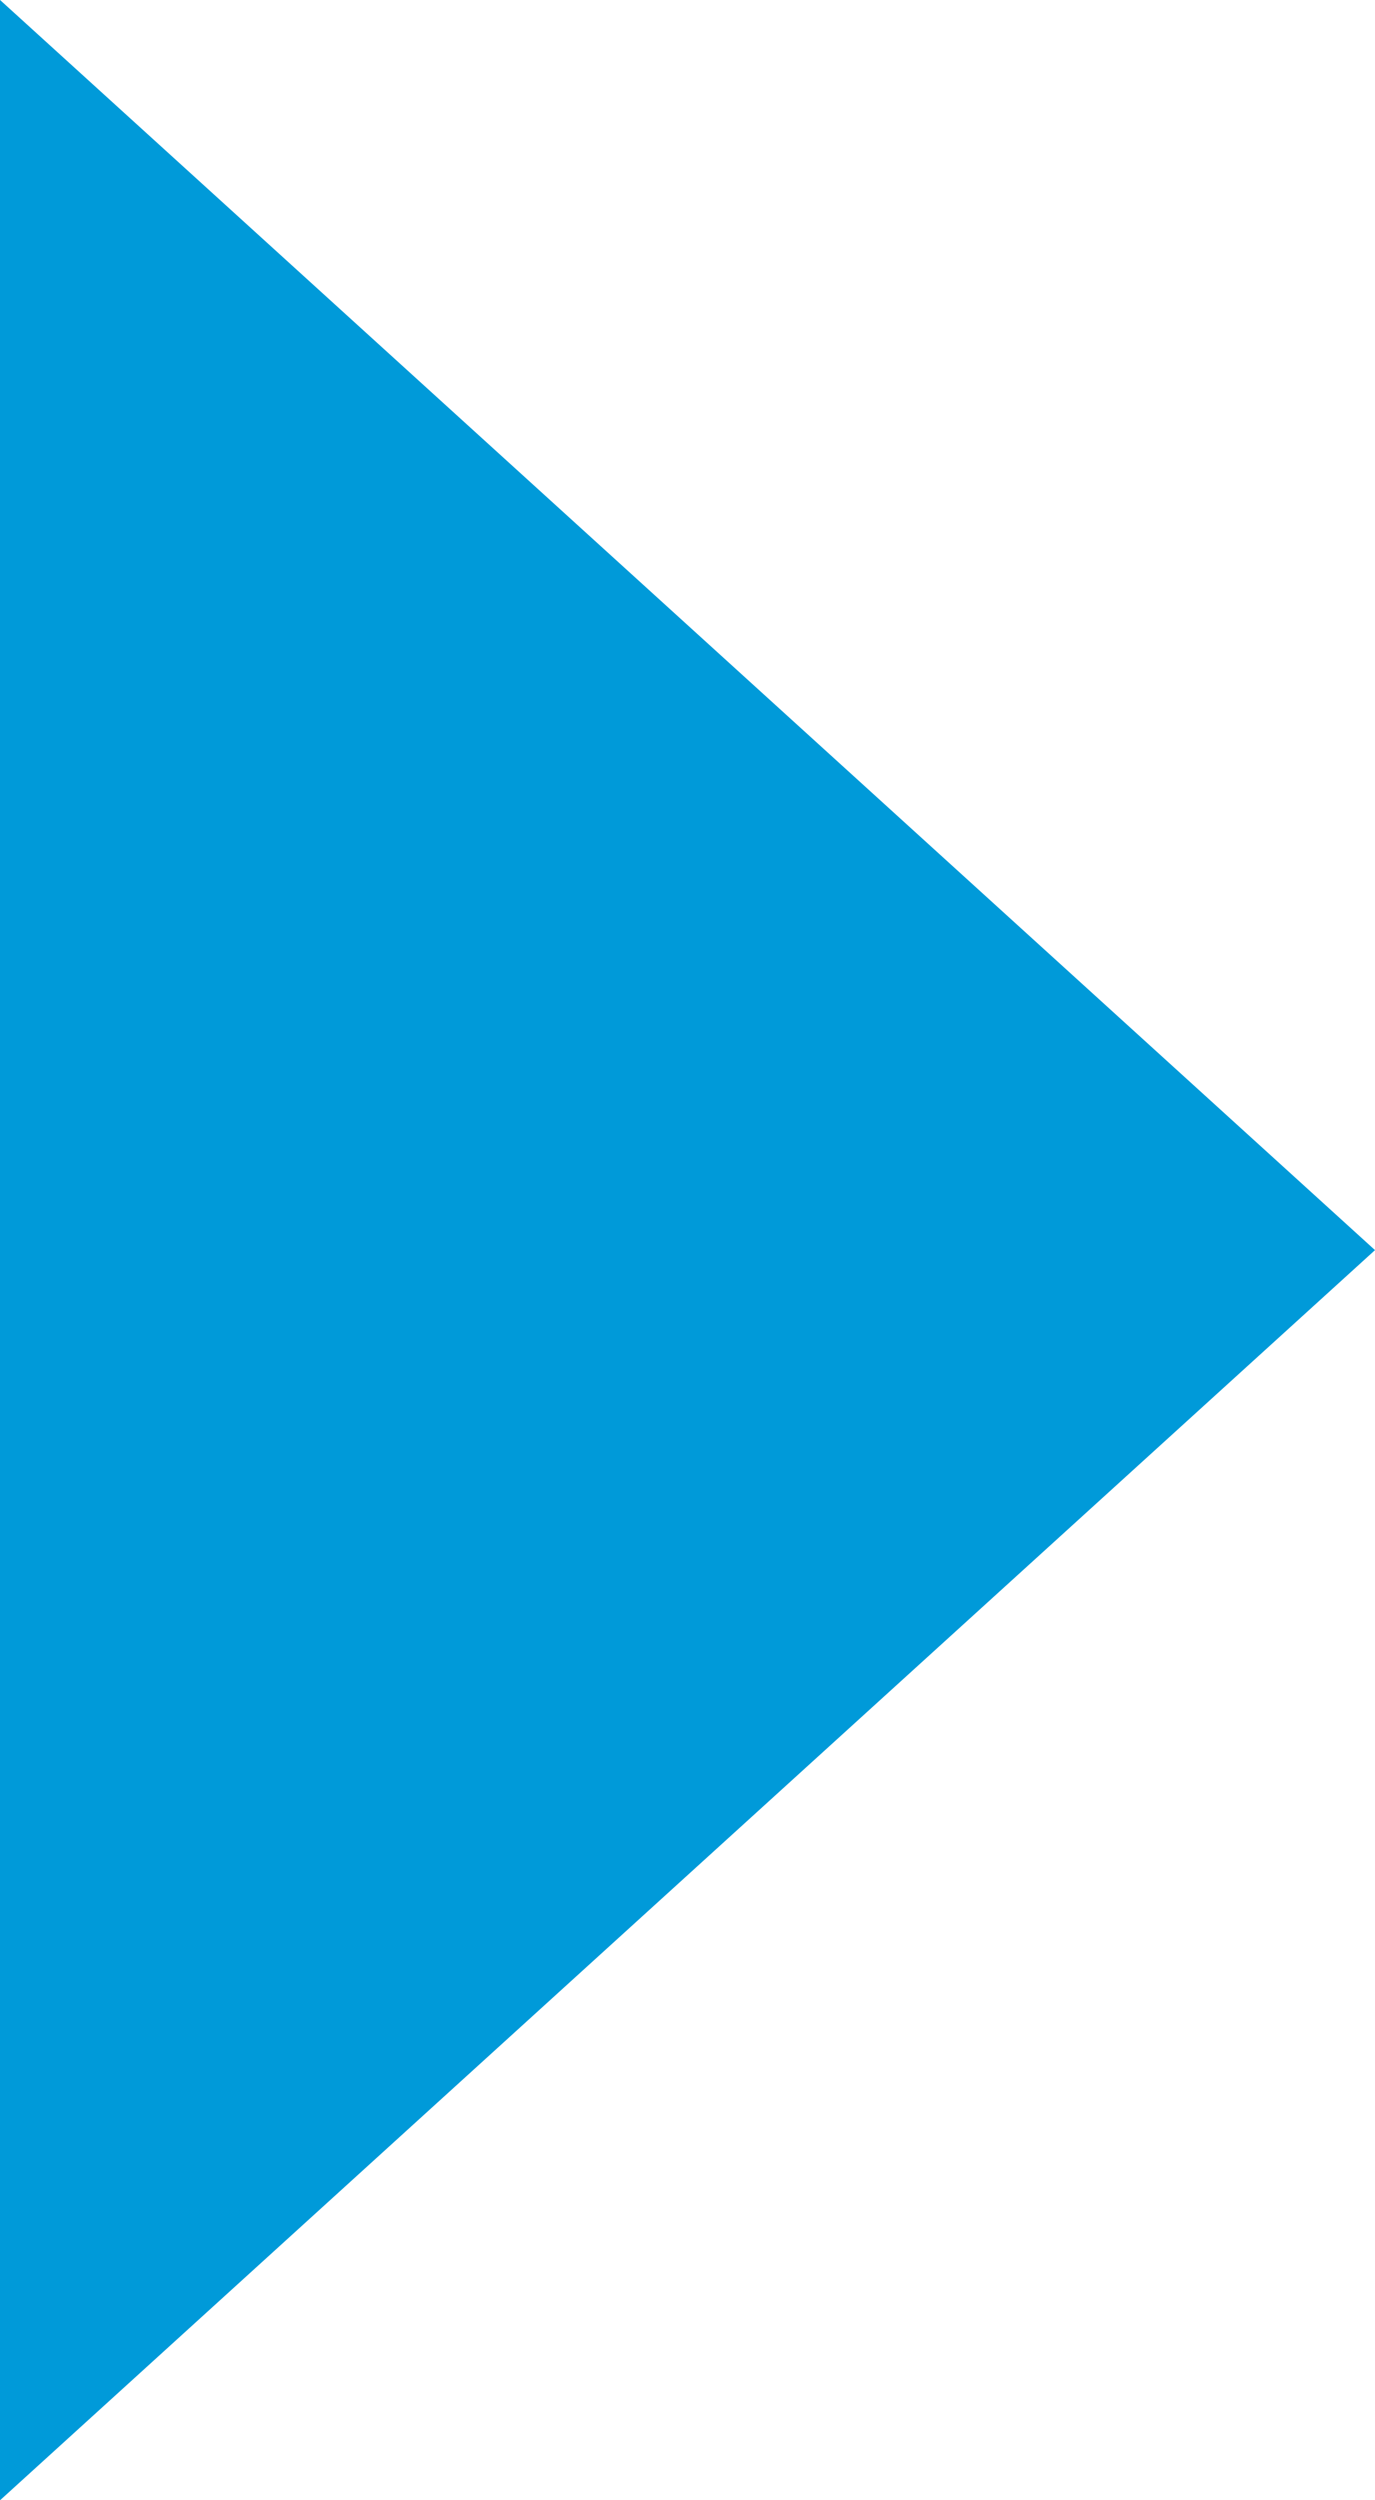 <svg xmlns="http://www.w3.org/2000/svg" width="22" height="40" viewBox="0 0 22 40">
<defs>
    <style>
      .cls-1 {
        fill: #009ad9;
        fill-rule: evenodd;
      }
    </style>
  </defs>
  <path id="Polygon_3" data-name="Polygon 3" class="cls-1" d="M1362,2245l-22.01,20.01v-40.02Z" transform="translate(-1340 -2225)"/>
</svg>
